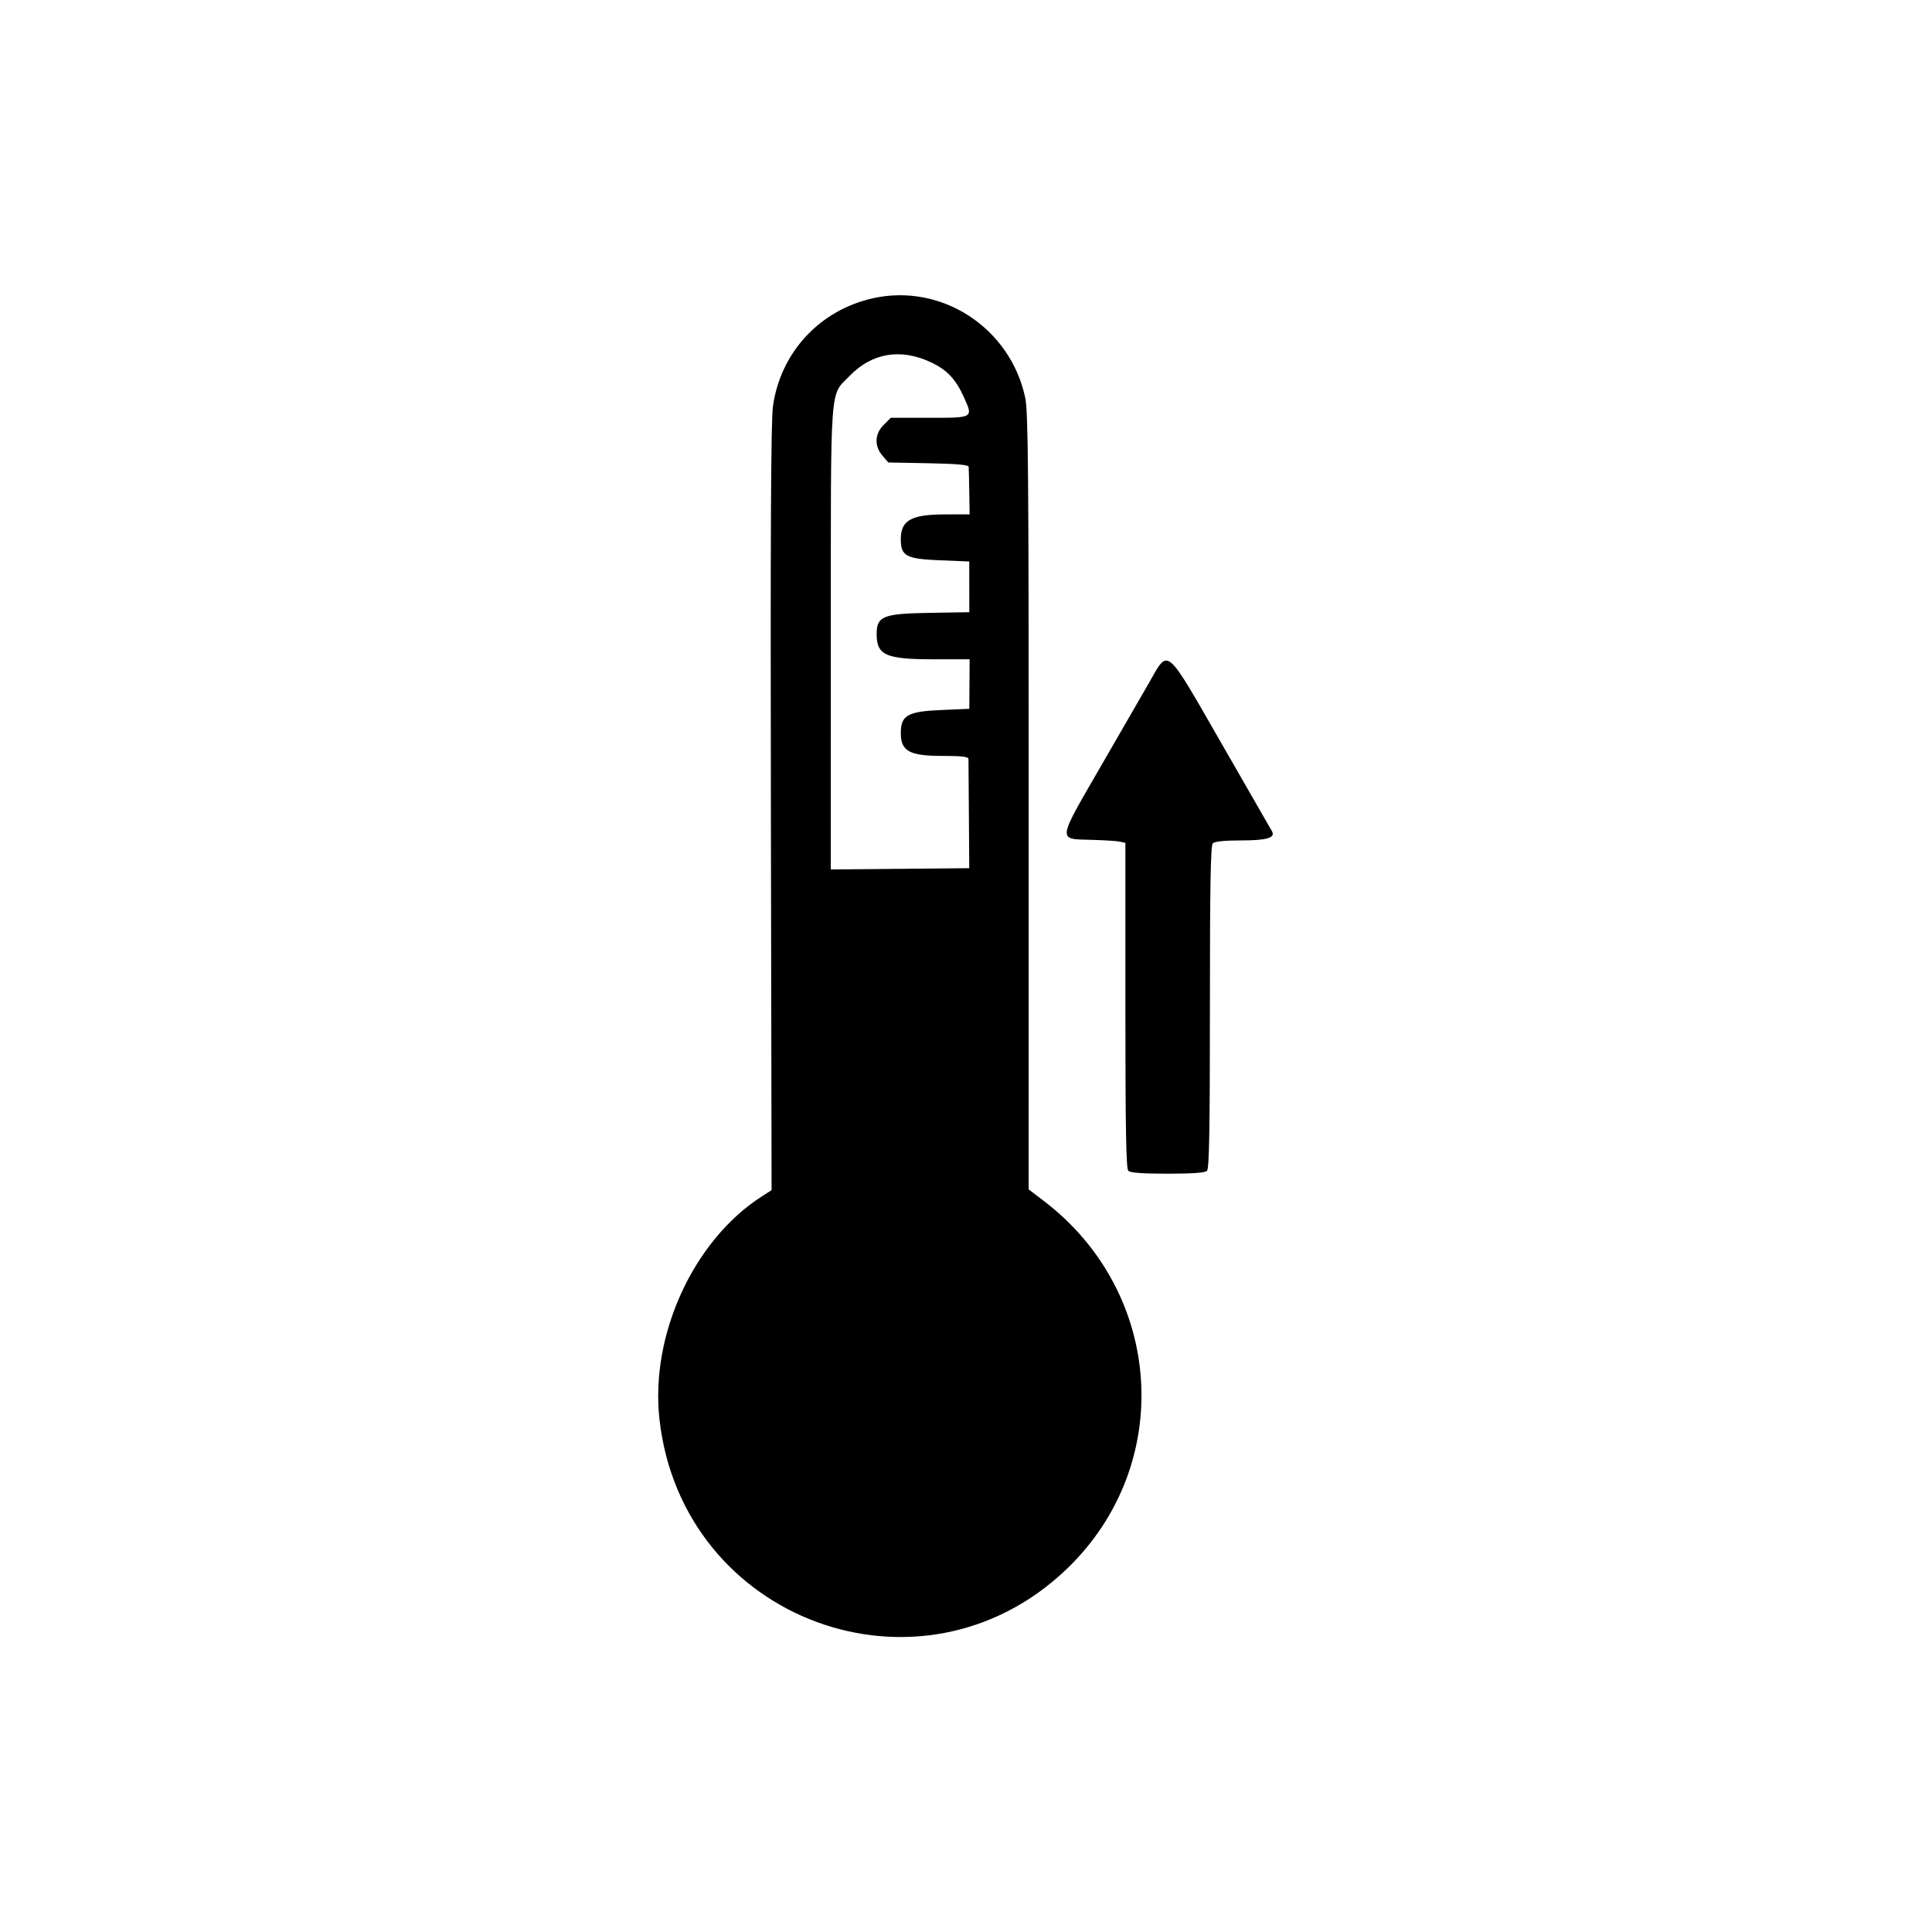 <svg id="svg" xmlns="http://www.w3.org/2000/svg" xmlns:xlink="http://www.w3.org/1999/xlink" width="400" height="400" viewBox="0, 0, 400,400" version="1.1"><g id="svgg"><path id="path0" d="M180.750 61.747 C 169.694 64.207,161.576 72.983,160.027 84.150 C 159.617 87.109,159.499 110.251,159.604 167.327 L 159.750 246.403 157.750 247.686 C 143.601 256.759,134.587 276.370,136.535 293.841 C 141.188 335.569,190.725 353.768,220.873 324.825 C 243.276 303.317,241.028 267.612,216.075 248.614 L 212.970 246.250 212.978 166.000 C 212.984 98.004,212.876 85.232,212.265 82.357 C 209.192 67.884,194.969 58.583,180.750 61.747 M192.818 75.046 C 196.063 76.591,197.867 78.498,199.512 82.122 C 201.527 86.560,201.624 86.500,192.462 86.500 L 184.423 86.500 182.962 87.962 C 181.081 89.842,180.981 92.340,182.706 94.347 L 183.911 95.750 192.206 95.909 C 198.129 96.022,200.515 96.236,200.552 96.659 C 200.580 96.984,200.636 99.331,200.677 101.875 L 200.750 106.500 195.859 106.500 C 188.652 106.500,186.500 107.687,186.500 111.662 C 186.500 115.119,187.609 115.717,194.542 116.000 L 200.675 116.250 200.679 121.500 L 200.683 126.750 192.402 126.887 C 182.837 127.045,181.500 127.581,181.500 131.259 C 181.500 135.669,183.380 136.500,193.359 136.500 L 200.750 136.500 200.718 141.625 L 200.687 146.750 194.881 147.000 C 187.888 147.301,186.500 148.095,186.500 151.793 C 186.500 155.511,188.294 156.500,195.038 156.500 C 199.068 156.500,200.503 156.664,200.512 157.125 C 200.519 157.469,200.557 162.700,200.598 168.750 L 200.671 179.750 186.335 179.883 L 172.000 180.015 172.011 132.133 C 172.023 78.147,171.736 82.156,175.902 77.833 C 180.523 73.038,186.526 72.049,192.818 75.046 M237.745 141.625 C 236.124 144.444,231.567 152.335,227.619 159.161 C 218.901 174.233,218.968 173.706,225.750 173.874 C 228.500 173.942,231.256 174.115,231.875 174.259 L 233.000 174.519 233.000 208.160 C 233.000 233.658,233.145 241.945,233.600 242.400 C 234.014 242.814,236.544 243.000,241.750 243.000 C 246.956 243.000,249.486 242.814,249.900 242.400 C 250.355 241.945,250.500 233.733,250.500 208.500 C 250.500 183.267,250.645 175.055,251.100 174.600 C 251.492 174.208,253.553 174.000,257.039 174.000 C 262.231 174.000,264.074 173.461,263.375 172.147 C 263.259 171.929,258.598 163.819,253.018 154.125 C 241.009 133.265,242.058 134.123,237.745 141.625 " stroke="none" fill="#000000" fill-rule="evenodd"></path></g></svg>